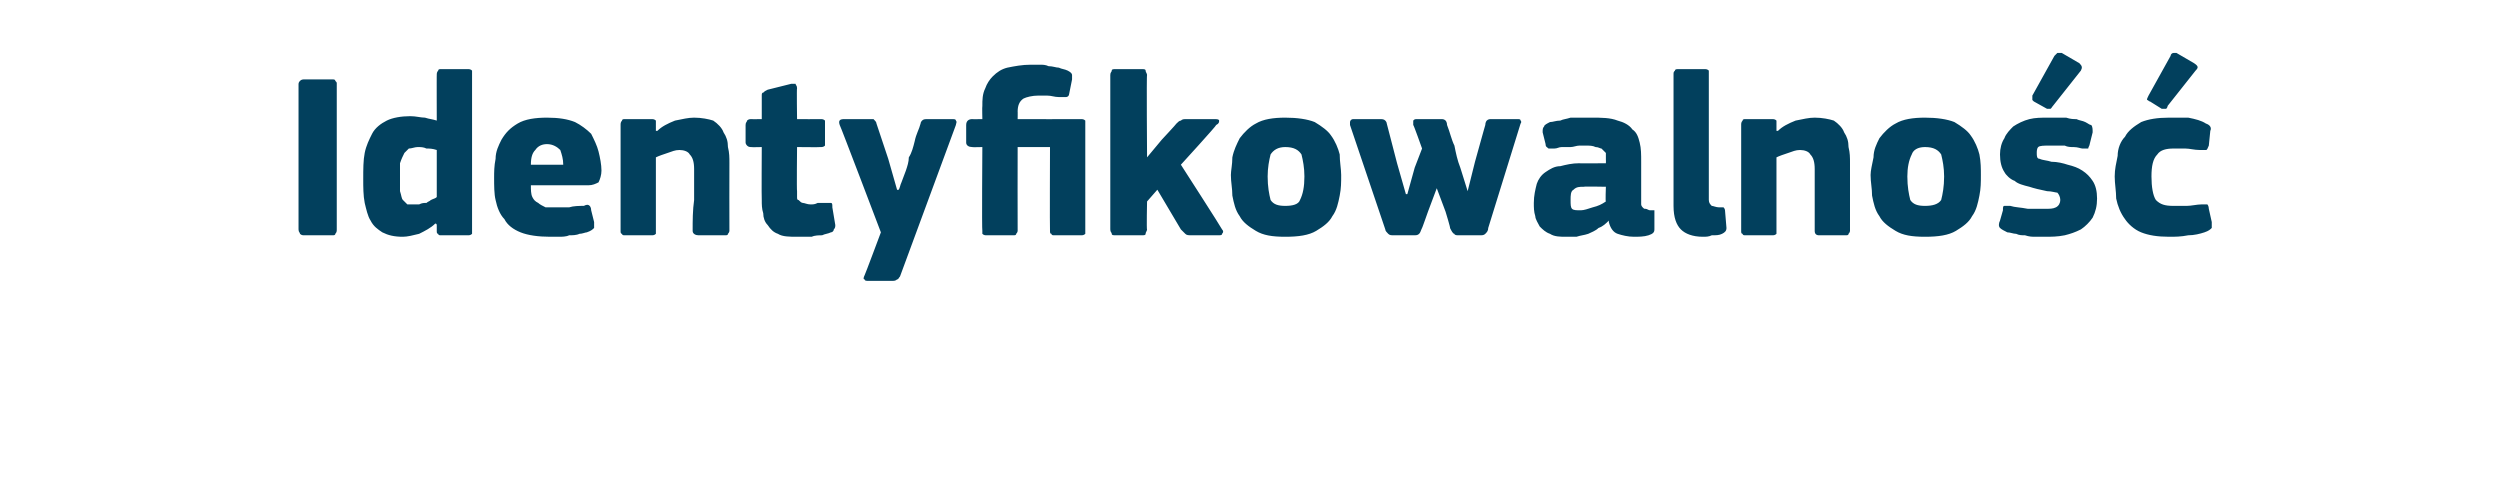 <?xml version="1.0" standalone="no"?><!DOCTYPE svg PUBLIC "-//W3C//DTD SVG 1.1//EN" "http://www.w3.org/Graphics/SVG/1.1/DTD/svg11.dtd"><svg xmlns="http://www.w3.org/2000/svg" version="1.1" width="170px" height="34px" viewBox="0 -4 170 34" style="top:-4px">  <desc>Identyfikowalno</desc>  <defs/>  <g id="Polygon25486">    <path d="M 20.3 1.7 C 20.3 1.6 20.4 1.5 20.4 1.5 C 20.5 1.4 20.6 1.4 20.7 1.4 C 20.7 1.4 22.6 1.4 22.6 1.4 C 22.7 1.4 22.8 1.4 22.8 1.5 C 22.9 1.6 22.9 1.6 22.9 1.7 C 22.9 1.7 22.9 11.6 22.9 11.6 C 22.9 11.7 22.9 11.8 22.8 11.9 C 22.8 12 22.7 12 22.6 12 C 22.6 12 20.7 12 20.7 12 C 20.6 12 20.5 12 20.4 11.9 C 20.4 11.8 20.3 11.8 20.3 11.6 C 20.3 11.6 20.3 1.7 20.3 1.7 Z M 32.1 11.7 C 32.1 11.7 32.1 11.8 32.1 11.9 C 32 12 31.9 12 31.8 12 C 31.8 12 30 12 30 12 C 29.9 12 29.8 12 29.8 11.9 C 29.7 11.9 29.7 11.8 29.7 11.7 C 29.7 11.7 29.7 11.3 29.7 11.3 C 29.7 11.3 29.7 11.3 29.7 11.3 C 29.7 11.3 29.7 11.2 29.6 11.2 C 29.3 11.5 28.9 11.7 28.5 11.9 C 28.1 12 27.7 12.1 27.4 12.1 C 26.8 12.1 26.4 12 26 11.8 C 25.7 11.6 25.4 11.4 25.2 11 C 25 10.7 24.9 10.2 24.8 9.8 C 24.7 9.3 24.7 8.7 24.7 8.2 C 24.7 7.5 24.7 6.9 24.8 6.4 C 24.9 5.9 25.1 5.5 25.3 5.1 C 25.5 4.7 25.9 4.4 26.3 4.2 C 26.7 4 27.3 3.9 27.9 3.9 C 28.3 3.9 28.6 4 28.9 4 C 29.2 4.1 29.4 4.1 29.7 4.2 C 29.67 4.19 29.7 4.2 29.7 4.2 C 29.7 4.2 29.69 1.07 29.7 1.1 C 29.7 1 29.7 0.9 29.8 0.8 C 29.8 0.7 29.9 0.7 30 0.7 C 30 0.7 31.8 0.7 31.8 0.7 C 31.9 0.7 32 0.7 32.1 0.8 C 32.1 0.9 32.1 1 32.1 1.1 C 32.1 1.1 32.1 11.7 32.1 11.7 Z M 29.7 6.2 C 29.4 6.1 29.2 6.1 29 6.1 C 28.8 6 28.6 6 28.4 6 C 28.2 6 28 6.1 27.8 6.1 C 27.7 6.2 27.6 6.3 27.5 6.4 C 27.4 6.6 27.3 6.8 27.2 7.1 C 27.2 7.3 27.2 7.7 27.2 8.1 C 27.2 8.5 27.2 8.8 27.2 9 C 27.3 9.3 27.3 9.5 27.4 9.6 C 27.5 9.7 27.6 9.8 27.7 9.9 C 27.8 9.9 28 9.9 28.1 9.9 C 28.3 9.9 28.4 9.9 28.5 9.9 C 28.7 9.8 28.8 9.8 29 9.8 C 29.1 9.7 29.2 9.7 29.3 9.6 C 29.5 9.5 29.6 9.5 29.7 9.4 C 29.7 9.4 29.7 6.2 29.7 6.2 Z M 36.1 8.6 C 36.1 8.9 36.1 9.2 36.2 9.4 C 36.3 9.6 36.4 9.7 36.6 9.8 C 36.7 9.9 36.9 10 37.1 10.1 C 37.3 10.1 37.5 10.1 37.8 10.1 C 38 10.1 38.3 10.1 38.7 10.1 C 39 10 39.4 10 39.7 10 C 39.9 9.9 40 9.9 40.1 10 C 40.1 10 40.2 10.1 40.2 10.3 C 40.2 10.3 40.4 11.1 40.4 11.1 C 40.4 11.2 40.4 11.4 40.4 11.5 C 40.3 11.6 40.2 11.7 39.9 11.8 C 39.8 11.8 39.6 11.9 39.4 11.9 C 39.2 12 38.9 12 38.7 12 C 38.5 12.1 38.2 12.1 38 12.1 C 37.8 12.1 37.6 12.1 37.4 12.1 C 36.6 12.1 35.9 12 35.4 11.8 C 34.9 11.6 34.5 11.3 34.3 10.9 C 34 10.6 33.8 10.1 33.7 9.6 C 33.6 9.2 33.6 8.6 33.6 8.1 C 33.6 7.7 33.6 7.3 33.7 6.8 C 33.7 6.3 33.9 5.9 34.1 5.5 C 34.4 5 34.7 4.7 35.2 4.4 C 35.7 4.1 36.4 4 37.2 4 C 38 4 38.6 4.1 39.1 4.3 C 39.5 4.5 39.9 4.8 40.2 5.1 C 40.4 5.5 40.6 5.9 40.7 6.3 C 40.8 6.7 40.9 7.2 40.9 7.6 C 40.9 7.9 40.8 8.2 40.7 8.4 C 40.5 8.5 40.3 8.6 40 8.6 C 40 8.6 36.1 8.6 36.1 8.6 Z M 37.2 5.8 C 36.9 5.8 36.6 5.9 36.4 6.2 C 36.2 6.4 36.1 6.7 36.1 7.2 C 36.1 7.2 38.3 7.2 38.3 7.2 C 38.3 6.8 38.2 6.5 38.1 6.2 C 37.9 6 37.6 5.8 37.2 5.8 Z M 49.6 11.7 C 49.6 11.7 49.6 11.8 49.5 11.9 C 49.5 12 49.4 12 49.3 12 C 49.3 12 47.5 12 47.5 12 C 47.3 12 47.1 11.9 47.1 11.7 C 47.1 11 47.1 10.3 47.2 9.6 C 47.2 8.9 47.2 8.2 47.2 7.5 C 47.2 7 47.1 6.7 46.9 6.5 C 46.8 6.3 46.5 6.2 46.2 6.2 C 45.9 6.2 45.7 6.3 45.4 6.4 C 45.1 6.5 44.8 6.6 44.6 6.7 C 44.6 6.7 44.6 11.7 44.6 11.7 C 44.6 11.7 44.6 11.8 44.6 11.9 C 44.5 12 44.4 12 44.3 12 C 44.3 12 42.5 12 42.5 12 C 42.4 12 42.3 12 42.3 11.9 C 42.2 11.9 42.2 11.8 42.2 11.7 C 42.2 11.7 42.2 4.5 42.2 4.5 C 42.2 4.4 42.2 4.3 42.3 4.2 C 42.3 4.1 42.4 4.1 42.5 4.1 C 42.5 4.1 44.3 4.1 44.3 4.1 C 44.4 4.1 44.5 4.1 44.6 4.2 C 44.6 4.3 44.6 4.4 44.6 4.5 C 44.6 4.5 44.6 4.8 44.6 4.8 C 44.6 4.8 44.6 4.9 44.6 4.9 C 44.6 4.9 44.7 4.9 44.7 4.9 C 45 4.6 45.4 4.4 45.9 4.2 C 46.4 4.1 46.8 4 47.2 4 C 47.7 4 48.2 4.1 48.5 4.2 C 48.8 4.4 49.1 4.7 49.2 5 C 49.4 5.3 49.5 5.6 49.5 6 C 49.6 6.4 49.6 6.7 49.6 7.1 C 49.59 7.12 49.6 11.7 49.6 11.7 C 49.6 11.7 49.59 11.66 49.6 11.7 Z M 56.8 11.3 C 56.8 11.4 56.8 11.5 56.7 11.6 C 56.7 11.7 56.6 11.8 56.5 11.8 C 56.3 11.9 56.1 11.9 55.9 12 C 55.7 12 55.4 12 55.2 12.1 C 55 12.1 54.8 12.1 54.6 12.1 C 54.4 12.1 54.3 12.1 54.2 12.1 C 53.7 12.1 53.2 12.1 52.9 11.9 C 52.6 11.8 52.4 11.6 52.2 11.3 C 52 11.1 51.9 10.8 51.9 10.5 C 51.8 10.2 51.8 9.9 51.8 9.6 C 51.78 9.58 51.8 6 51.8 6 C 51.8 6 51.08 6.02 51.1 6 C 51 6 50.9 6 50.8 5.9 C 50.8 5.9 50.7 5.8 50.7 5.7 C 50.7 5.7 50.7 4.5 50.7 4.5 C 50.7 4.3 50.8 4.3 50.8 4.2 C 50.9 4.1 51 4.1 51.1 4.1 C 51.08 4.11 51.8 4.1 51.8 4.1 C 51.8 4.1 51.8 2.54 51.8 2.5 C 51.8 2.4 51.8 2.3 51.9 2.3 C 52 2.2 52 2.2 52.2 2.1 C 52.2 2.1 53.8 1.7 53.8 1.7 C 53.9 1.7 54 1.7 54.1 1.7 C 54.1 1.8 54.2 1.8 54.2 2 C 54.17 1.97 54.2 4.1 54.2 4.1 C 54.2 4.1 55.8 4.11 55.8 4.1 C 55.9 4.1 56 4.1 56.1 4.2 C 56.1 4.2 56.1 4.3 56.1 4.4 C 56.1 4.4 56.1 5.7 56.1 5.7 C 56.1 5.8 56.1 5.9 56.1 5.9 C 56 6 55.9 6 55.8 6 C 55.8 6.02 54.2 6 54.2 6 C 54.2 6 54.17 8.99 54.2 9 C 54.2 9.1 54.2 9.3 54.2 9.4 C 54.2 9.5 54.2 9.6 54.3 9.6 C 54.4 9.7 54.5 9.8 54.6 9.8 C 54.7 9.8 54.9 9.9 55.1 9.9 C 55.3 9.9 55.4 9.9 55.6 9.8 C 55.8 9.8 56 9.8 56.2 9.8 C 56.4 9.8 56.4 9.8 56.5 9.8 C 56.6 9.8 56.6 9.9 56.6 10.1 C 56.6 10.1 56.8 11.3 56.8 11.3 Z M 61.1 8.9 C 61.2 8.8 61.2 8.6 61.3 8.4 C 61.4 8.1 61.5 7.9 61.6 7.6 C 61.7 7.3 61.8 7 61.8 6.7 C 62 6.4 62.1 6 62.2 5.6 C 62.3 5.1 62.5 4.8 62.6 4.4 C 62.6 4.3 62.7 4.2 62.7 4.2 C 62.8 4.1 62.9 4.1 63.1 4.1 C 63.1 4.1 64.7 4.1 64.7 4.1 C 64.9 4.1 65 4.1 65 4.2 C 65.1 4.3 65 4.4 65 4.5 C 65 4.5 61.2 14.8 61.2 14.8 C 61.1 14.9 61.1 15 61 15 C 60.9 15.1 60.8 15.1 60.6 15.1 C 60.6 15.1 59.1 15.1 59.1 15.1 C 58.9 15.1 58.8 15.1 58.8 15 C 58.7 15 58.7 14.9 58.8 14.7 C 58.81 14.72 59.9 11.8 59.9 11.8 C 59.9 11.8 57.13 4.5 57.1 4.5 C 57 4.2 57.1 4.1 57.4 4.1 C 57.4 4.1 59.1 4.1 59.1 4.1 C 59.2 4.1 59.4 4.1 59.4 4.1 C 59.5 4.2 59.6 4.3 59.6 4.4 C 59.61 4.43 60.4 6.8 60.4 6.8 L 61 8.9 C 61 8.9 61.11 8.94 61.1 8.9 Z M 70.1 0.4 C 70.2 0.4 70.4 0.4 70.7 0.4 C 70.9 0.4 71.1 0.4 71.3 0.5 C 71.6 0.5 71.8 0.6 72 0.6 C 72.2 0.7 72.4 0.7 72.6 0.8 C 72.8 0.9 72.9 1 72.9 1.1 C 72.9 1.1 72.9 1.3 72.9 1.4 C 72.9 1.4 72.7 2.4 72.7 2.4 C 72.7 2.5 72.6 2.6 72.5 2.6 C 72.4 2.6 72.3 2.6 72.2 2.6 C 72.2 2.6 72.1 2.6 72 2.6 C 71.7 2.6 71.5 2.5 71.2 2.5 C 71 2.5 70.8 2.5 70.6 2.5 C 70.2 2.5 69.8 2.6 69.6 2.7 C 69.3 2.9 69.2 3.2 69.2 3.6 C 69.21 3.57 69.2 4.1 69.2 4.1 C 69.2 4.1 73.48 4.11 73.5 4.1 C 73.6 4.1 73.7 4.1 73.8 4.2 C 73.8 4.3 73.8 4.4 73.8 4.5 C 73.8 4.5 73.8 11.7 73.8 11.7 C 73.8 11.7 73.8 11.8 73.8 11.9 C 73.7 12 73.6 12 73.5 12 C 73.5 12 71.7 12 71.7 12 C 71.6 12 71.5 12 71.5 11.9 C 71.4 11.9 71.4 11.8 71.4 11.7 C 71.38 11.66 71.4 6 71.4 6 L 69.2 6 C 69.2 6 69.19 11.66 69.2 11.7 C 69.2 11.7 69.2 11.8 69.1 11.9 C 69.1 12 69 12 68.9 12 C 68.9 12 67.1 12 67.1 12 C 67 12 66.9 12 66.8 11.9 C 66.8 11.9 66.8 11.8 66.8 11.7 C 66.76 11.66 66.8 6 66.8 6 C 66.8 6 66.09 6.02 66.1 6 C 65.9 6 65.7 5.9 65.7 5.7 C 65.7 5.7 65.7 4.5 65.7 4.5 C 65.7 4.2 65.9 4.1 66.1 4.1 C 66.09 4.11 66.8 4.1 66.8 4.1 C 66.8 4.1 66.78 3.22 66.8 3.2 C 66.8 2.8 66.8 2.4 67 2 C 67.1 1.7 67.3 1.4 67.5 1.2 C 67.8 0.9 68.1 0.7 68.5 0.6 C 69 0.5 69.5 0.4 70.1 0.4 Z M 78 6.7 L 79 5.5 C 79 5.5 79.98 4.45 80 4.4 C 80.1 4.3 80.2 4.2 80.3 4.2 C 80.4 4.1 80.5 4.1 80.7 4.1 C 80.7 4.1 82.6 4.1 82.6 4.1 C 82.7 4.1 82.9 4.1 82.9 4.2 C 82.9 4.3 82.9 4.4 82.7 4.5 C 82.74 4.53 80.3 7.2 80.3 7.2 C 80.3 7.2 83.1 11.55 83.1 11.6 C 83.2 11.7 83.2 11.8 83.1 11.9 C 83.1 12 83 12 82.8 12 C 82.8 12 81.1 12 81.1 12 C 80.8 12 80.7 12 80.6 11.9 C 80.5 11.8 80.4 11.7 80.3 11.6 C 80.31 11.62 78.7 8.9 78.7 8.9 L 78 9.7 C 78 9.7 77.96 11.65 78 11.6 C 78 11.7 77.9 11.8 77.9 11.9 C 77.9 12 77.8 12 77.6 12 C 77.6 12 75.9 12 75.9 12 C 75.7 12 75.6 12 75.6 11.9 C 75.6 11.8 75.5 11.8 75.5 11.6 C 75.5 11.6 75.5 1.1 75.5 1.1 C 75.5 0.9 75.6 0.9 75.6 0.8 C 75.6 0.7 75.7 0.7 75.9 0.7 C 75.9 0.7 77.6 0.7 77.6 0.7 C 77.8 0.7 77.9 0.7 77.9 0.8 C 77.9 0.9 78 1 78 1.1 C 77.96 1.06 78 6.7 78 6.7 L 78 6.7 Z M 91.2 7.9 C 91.2 8.4 91.2 8.8 91.1 9.3 C 91 9.8 90.9 10.3 90.6 10.7 C 90.4 11.1 90 11.4 89.5 11.7 C 89 12 88.3 12.1 87.4 12.1 C 86.5 12.1 85.9 12 85.4 11.7 C 84.9 11.4 84.5 11.1 84.3 10.7 C 84 10.3 83.9 9.8 83.8 9.3 C 83.8 8.8 83.7 8.4 83.7 7.9 C 83.7 7.6 83.8 7.2 83.8 6.7 C 83.9 6.2 84.1 5.8 84.3 5.4 C 84.6 5 85 4.6 85.4 4.4 C 85.9 4.1 86.6 4 87.4 4 C 88.2 4 88.9 4.1 89.4 4.3 C 89.9 4.6 90.3 4.9 90.5 5.2 C 90.8 5.6 91 6.1 91.1 6.5 C 91.1 7 91.2 7.5 91.2 7.9 Z M 88.7 8 C 88.7 7.4 88.6 6.9 88.5 6.5 C 88.3 6.2 88 6 87.4 6 C 86.9 6 86.6 6.2 86.4 6.5 C 86.3 6.9 86.2 7.4 86.2 8 C 86.2 8.7 86.3 9.2 86.4 9.6 C 86.6 9.9 86.9 10 87.4 10 C 87.9 10 88.3 9.9 88.4 9.6 C 88.6 9.2 88.7 8.7 88.7 8 Z M 98.4 4.5 C 98.6 5 98.7 5.5 98.9 5.9 C 99 6.4 99.1 6.9 99.3 7.4 C 99.29 7.36 99.8 9 99.8 9 L 99.8 9 L 100.3 7 C 100.3 7 101 4.48 101 4.5 C 101 4.3 101.1 4.2 101.1 4.2 C 101.2 4.1 101.3 4.1 101.4 4.1 C 101.4 4.1 103.2 4.1 103.2 4.1 C 103.3 4.1 103.4 4.1 103.4 4.2 C 103.5 4.3 103.4 4.4 103.4 4.4 C 103.4 4.4 101.2 11.5 101.2 11.5 C 101.2 11.7 101.1 11.8 101 11.9 C 100.9 12 100.8 12 100.6 12 C 100.6 12 99.2 12 99.2 12 C 99.1 12 98.9 12 98.9 11.9 C 98.8 11.9 98.7 11.7 98.6 11.5 C 98.65 11.54 98.3 10.4 98.3 10.4 L 97.7 8.8 L 97.7 8.8 L 97.1 10.4 C 97.1 10.4 96.7 11.54 96.7 11.5 C 96.6 11.7 96.6 11.8 96.5 11.9 C 96.4 12 96.3 12 96.1 12 C 96.1 12 94.8 12 94.8 12 C 94.6 12 94.5 12 94.4 11.9 C 94.3 11.8 94.2 11.7 94.2 11.6 C 94.2 11.6 91.8 4.5 91.8 4.5 C 91.8 4.4 91.8 4.4 91.8 4.3 C 91.8 4.2 91.9 4.1 92 4.1 C 92 4.1 93.8 4.1 93.8 4.1 C 94 4.1 94.1 4.1 94.2 4.2 C 94.2 4.2 94.3 4.3 94.3 4.4 C 94.31 4.45 95 7.1 95 7.1 L 95.6 9.2 L 95.7 9.2 L 96.2 7.4 L 96.7 6.1 C 96.7 6.1 96.12 4.46 96.1 4.5 C 96.1 4.4 96.1 4.3 96.1 4.2 C 96.2 4.1 96.2 4.1 96.4 4.1 C 96.4 4.1 98 4.1 98 4.1 C 98.1 4.1 98.2 4.1 98.3 4.2 C 98.3 4.2 98.4 4.3 98.4 4.5 Z M 109.2 8.7 C 109.2 8.7 107.72 8.67 107.7 8.7 C 107.4 8.7 107.2 8.7 107 8.9 C 106.8 9 106.8 9.3 106.8 9.6 C 106.8 9.9 106.8 10.1 106.9 10.2 C 107 10.3 107.2 10.3 107.5 10.3 C 107.7 10.3 108 10.2 108.3 10.1 C 108.7 10 108.9 9.9 109.2 9.7 C 109.16 9.74 109.2 8.7 109.2 8.7 Z M 109.4 11 C 109.2 11.2 109 11.4 108.7 11.5 C 108.5 11.7 108.2 11.8 108 11.9 C 107.7 12 107.5 12 107.2 12.1 C 107 12.1 106.7 12.1 106.5 12.1 C 106.1 12.1 105.7 12.1 105.4 11.9 C 105.1 11.8 104.9 11.6 104.7 11.4 C 104.6 11.2 104.4 10.9 104.4 10.7 C 104.3 10.4 104.3 10.1 104.3 9.8 C 104.3 9.3 104.4 8.9 104.5 8.5 C 104.6 8.2 104.8 7.9 105.1 7.7 C 105.4 7.5 105.7 7.3 106.1 7.3 C 106.5 7.2 106.9 7.1 107.4 7.1 C 107.37 7.12 109.2 7.1 109.2 7.1 C 109.2 7.1 109.21 6.86 109.2 6.9 C 109.2 6.7 109.2 6.5 109.2 6.4 C 109.1 6.3 109 6.2 108.9 6.1 C 108.8 6.1 108.7 6 108.5 6 C 108.3 5.9 108.1 5.9 107.8 5.9 C 107.7 5.9 107.5 5.9 107.4 5.9 C 107.2 5.9 107 6 106.8 6 C 106.6 6 106.4 6 106.2 6 C 106 6 105.9 6.1 105.7 6.1 C 105.5 6.1 105.3 6.1 105.3 6.1 C 105.2 6 105.1 6 105.1 5.8 C 105.1 5.8 104.9 5 104.9 5 C 104.9 4.8 104.9 4.7 105 4.6 C 105 4.5 105.2 4.4 105.4 4.3 C 105.6 4.3 105.8 4.2 106.1 4.2 C 106.3 4.1 106.5 4.1 106.8 4 C 107.1 4 107.3 4 107.5 4 C 107.8 4 108 4 108.2 4 C 108.9 4 109.5 4 110 4.2 C 110.4 4.3 110.8 4.5 111 4.8 C 111.3 5 111.4 5.3 111.5 5.7 C 111.6 6.1 111.6 6.5 111.6 7 C 111.6 7 111.6 9.5 111.6 9.5 C 111.6 9.7 111.6 9.8 111.6 9.9 C 111.6 10 111.7 10.1 111.7 10.1 C 111.8 10.2 111.8 10.2 111.9 10.2 C 112 10.2 112.1 10.3 112.2 10.3 C 112.3 10.3 112.4 10.3 112.5 10.3 C 112.5 10.4 112.5 10.4 112.5 10.5 C 112.5 10.5 112.5 11.6 112.5 11.6 C 112.5 11.8 112.4 11.9 112.1 12 C 111.8 12.1 111.4 12.1 111.1 12.1 C 110.7 12.1 110.3 12 110 11.9 C 109.7 11.8 109.5 11.5 109.4 11.1 C 109.4 11.1 109.4 11 109.4 11 Z M 116.2 9.6 C 116.2 9.8 116.3 9.9 116.4 10 C 116.5 10 116.7 10.1 116.9 10.1 C 117.1 10.1 117.2 10.1 117.2 10.1 C 117.2 10.1 117.3 10.2 117.3 10.3 C 117.3 10.3 117.4 11.5 117.4 11.5 C 117.4 11.7 117.3 11.8 117.1 11.9 C 116.9 12 116.7 12 116.4 12 C 116.2 12.1 116 12.1 115.8 12.1 C 115.1 12.1 114.6 11.9 114.3 11.6 C 114 11.3 113.8 10.8 113.8 10 C 113.8 10 113.8 1.1 113.8 1.1 C 113.8 0.9 113.8 0.9 113.9 0.8 C 113.9 0.7 114 0.7 114.2 0.7 C 114.2 0.7 115.9 0.7 115.9 0.7 C 116 0.7 116.1 0.7 116.2 0.8 C 116.2 0.9 116.2 1 116.2 1.1 C 116.2 1.1 116.2 9.6 116.2 9.6 Z M 125.8 11.7 C 125.8 11.7 125.8 11.8 125.7 11.9 C 125.7 12 125.6 12 125.5 12 C 125.5 12 123.7 12 123.7 12 C 123.5 12 123.4 11.9 123.4 11.7 C 123.4 11 123.4 10.3 123.4 9.6 C 123.4 8.9 123.4 8.2 123.4 7.5 C 123.4 7 123.3 6.7 123.1 6.5 C 123 6.3 122.7 6.2 122.4 6.2 C 122.1 6.2 121.9 6.3 121.6 6.4 C 121.3 6.5 121 6.6 120.8 6.7 C 120.8 6.7 120.8 11.7 120.8 11.7 C 120.8 11.7 120.8 11.8 120.8 11.9 C 120.7 12 120.6 12 120.5 12 C 120.5 12 118.7 12 118.7 12 C 118.6 12 118.5 12 118.5 11.9 C 118.4 11.9 118.4 11.8 118.4 11.7 C 118.4 11.7 118.4 4.5 118.4 4.5 C 118.4 4.4 118.4 4.3 118.5 4.2 C 118.5 4.1 118.6 4.1 118.7 4.1 C 118.7 4.1 120.5 4.1 120.5 4.1 C 120.6 4.1 120.7 4.1 120.8 4.2 C 120.8 4.3 120.8 4.4 120.8 4.5 C 120.8 4.5 120.8 4.8 120.8 4.8 C 120.8 4.8 120.8 4.9 120.8 4.9 C 120.9 4.9 120.9 4.9 120.9 4.9 C 121.2 4.6 121.6 4.4 122.1 4.2 C 122.6 4.1 123 4 123.4 4 C 123.9 4 124.4 4.1 124.7 4.2 C 125 4.4 125.3 4.7 125.4 5 C 125.6 5.3 125.7 5.6 125.7 6 C 125.8 6.4 125.8 6.7 125.8 7.1 C 125.8 7.12 125.8 11.7 125.8 11.7 C 125.8 11.7 125.8 11.66 125.8 11.7 Z M 134.7 7.9 C 134.7 8.4 134.7 8.8 134.6 9.3 C 134.5 9.8 134.4 10.3 134.1 10.7 C 133.9 11.1 133.5 11.4 133 11.7 C 132.5 12 131.8 12.1 130.9 12.1 C 130 12.1 129.4 12 128.9 11.7 C 128.4 11.4 128 11.1 127.8 10.7 C 127.5 10.3 127.4 9.8 127.3 9.3 C 127.3 8.8 127.2 8.4 127.2 7.9 C 127.2 7.6 127.3 7.2 127.4 6.7 C 127.4 6.2 127.6 5.8 127.8 5.4 C 128.1 5 128.5 4.6 128.9 4.4 C 129.4 4.1 130.1 4 130.9 4 C 131.7 4 132.4 4.1 132.9 4.3 C 133.4 4.6 133.8 4.9 134 5.2 C 134.3 5.6 134.5 6.1 134.6 6.5 C 134.7 7 134.7 7.5 134.7 7.9 Z M 132.2 8 C 132.2 7.4 132.1 6.9 132 6.5 C 131.8 6.2 131.5 6 130.9 6 C 130.4 6 130.1 6.2 130 6.5 C 129.8 6.9 129.7 7.4 129.7 8 C 129.7 8.7 129.8 9.2 129.9 9.6 C 130.1 9.9 130.4 10 130.9 10 C 131.4 10 131.8 9.9 132 9.6 C 132.1 9.2 132.2 8.7 132.2 8 Z M 142.6 9.5 C 142.6 10 142.5 10.4 142.3 10.8 C 142.1 11.1 141.8 11.4 141.5 11.6 C 141.1 11.8 140.8 11.9 140.4 12 C 139.9 12.1 139.5 12.1 139 12.1 C 138.8 12.1 138.6 12.1 138.4 12.1 C 138.2 12.1 138 12.1 137.7 12 C 137.5 12 137.3 12 137.1 11.9 C 136.9 11.9 136.7 11.8 136.5 11.8 C 136.3 11.7 136.1 11.6 136 11.5 C 135.9 11.4 135.9 11.2 136 11 C 136 11 136.2 10.3 136.2 10.3 C 136.2 10.1 136.2 10 136.3 10 C 136.4 10 136.5 10 136.7 10 C 137 10.1 137.4 10.1 137.9 10.2 C 138.3 10.2 138.7 10.2 139 10.2 C 139.4 10.2 139.6 10.2 139.8 10.1 C 140 10 140.1 9.8 140.1 9.6 C 140.1 9.4 140 9.2 139.9 9.1 C 139.8 9.1 139.5 9 139.2 9 C 138.7 8.9 138.3 8.8 138 8.7 C 137.6 8.6 137.2 8.5 137 8.3 C 136.7 8.2 136.4 7.9 136.3 7.7 C 136.1 7.4 136 7 136 6.5 C 136 6.1 136.1 5.7 136.3 5.4 C 136.4 5.1 136.7 4.8 136.9 4.6 C 137.2 4.4 137.6 4.2 138 4.1 C 138.4 4 138.8 4 139.3 4 C 139.5 4 139.7 4 139.9 4 C 140.1 4 140.3 4 140.5 4 C 140.8 4.1 141 4.1 141.2 4.1 C 141.4 4.2 141.6 4.2 141.8 4.3 C 142 4.4 142.1 4.5 142.2 4.5 C 142.3 4.6 142.3 4.8 142.3 5 C 142.3 5 142.1 5.8 142.1 5.8 C 142.1 5.9 142 6 142 6.1 C 141.9 6.1 141.8 6.1 141.6 6.1 C 141.5 6.1 141.3 6 141 6 C 140.8 6 140.6 6 140.4 5.9 C 140.2 5.9 140 5.9 139.8 5.9 C 139.6 5.9 139.5 5.9 139.4 5.9 C 139 5.9 138.7 5.9 138.6 6 C 138.5 6.1 138.5 6.3 138.5 6.4 C 138.5 6.6 138.5 6.8 138.7 6.8 C 138.9 6.9 139.2 6.9 139.5 7 C 139.9 7 140.3 7.1 140.6 7.2 C 141 7.3 141.3 7.4 141.6 7.6 C 141.9 7.8 142.1 8 142.3 8.3 C 142.5 8.6 142.6 9 142.6 9.5 Z M 141.4 0.3 C 141.6 0.5 141.6 0.6 141.5 0.8 C 141.5 0.8 139.6 3.2 139.6 3.2 C 139.5 3.3 139.5 3.4 139.4 3.4 C 139.3 3.4 139.3 3.4 139.2 3.4 C 139.2 3.4 138.3 2.9 138.3 2.9 C 138.3 2.9 138.2 2.8 138.2 2.8 C 138.2 2.7 138.2 2.7 138.2 2.5 C 138.2 2.5 139.7 -0.2 139.7 -0.2 C 139.8 -0.3 139.9 -0.4 139.9 -0.4 C 140 -0.4 140.1 -0.4 140.2 -0.4 C 140.2 -0.4 141.4 0.3 141.4 0.3 Z M 150.4 11.1 C 150.4 11.2 150.4 11.4 150.4 11.5 C 150.3 11.6 150.2 11.7 149.9 11.8 C 149.6 11.9 149.2 12 148.8 12 C 148.3 12.1 147.9 12.1 147.5 12.1 C 146.7 12.1 146.1 12 145.6 11.8 C 145.1 11.6 144.7 11.2 144.5 10.9 C 144.2 10.5 144 10 143.9 9.5 C 143.9 9 143.8 8.5 143.8 8 C 143.8 7.5 143.9 7.1 144 6.6 C 144 6.1 144.2 5.6 144.5 5.3 C 144.7 4.9 145.1 4.6 145.6 4.3 C 146.1 4.1 146.7 4 147.5 4 C 147.9 4 148.4 4 148.8 4 C 149.3 4.1 149.7 4.2 150 4.4 C 150.3 4.5 150.4 4.7 150.3 4.9 C 150.3 4.9 150.2 5.9 150.2 5.9 C 150.1 6.1 150.1 6.2 150 6.2 C 149.9 6.2 149.8 6.2 149.6 6.2 C 149.2 6.2 148.9 6.1 148.6 6.1 C 148.4 6.1 148.1 6.1 147.8 6.1 C 147.3 6.1 146.9 6.2 146.7 6.5 C 146.4 6.8 146.3 7.3 146.3 8 C 146.3 8.7 146.4 9.3 146.6 9.6 C 146.9 9.9 147.2 10 147.8 10 C 148 10 148.3 10 148.7 10 C 149 10 149.4 9.9 149.7 9.9 C 149.9 9.9 150 9.9 150.1 9.9 C 150.1 9.9 150.2 10 150.2 10.2 C 150.2 10.2 150.4 11.1 150.4 11.1 Z M 149.2 0.3 C 149.5 0.5 149.5 0.6 149.3 0.8 C 149.3 0.8 147.4 3.2 147.4 3.2 C 147.4 3.3 147.3 3.4 147.3 3.4 C 147.2 3.4 147.1 3.4 147 3.4 C 147 3.4 146.2 2.9 146.2 2.9 C 146.1 2.9 146.1 2.8 146 2.8 C 146 2.7 146 2.7 146.1 2.5 C 146.1 2.5 147.6 -0.2 147.6 -0.2 C 147.6 -0.3 147.7 -0.4 147.8 -0.4 C 147.9 -0.4 147.9 -0.4 148 -0.4 C 148 -0.4 149.2 0.3 149.2 0.3 Z " stroke="none" fill="#02405d"/>  </g></svg>